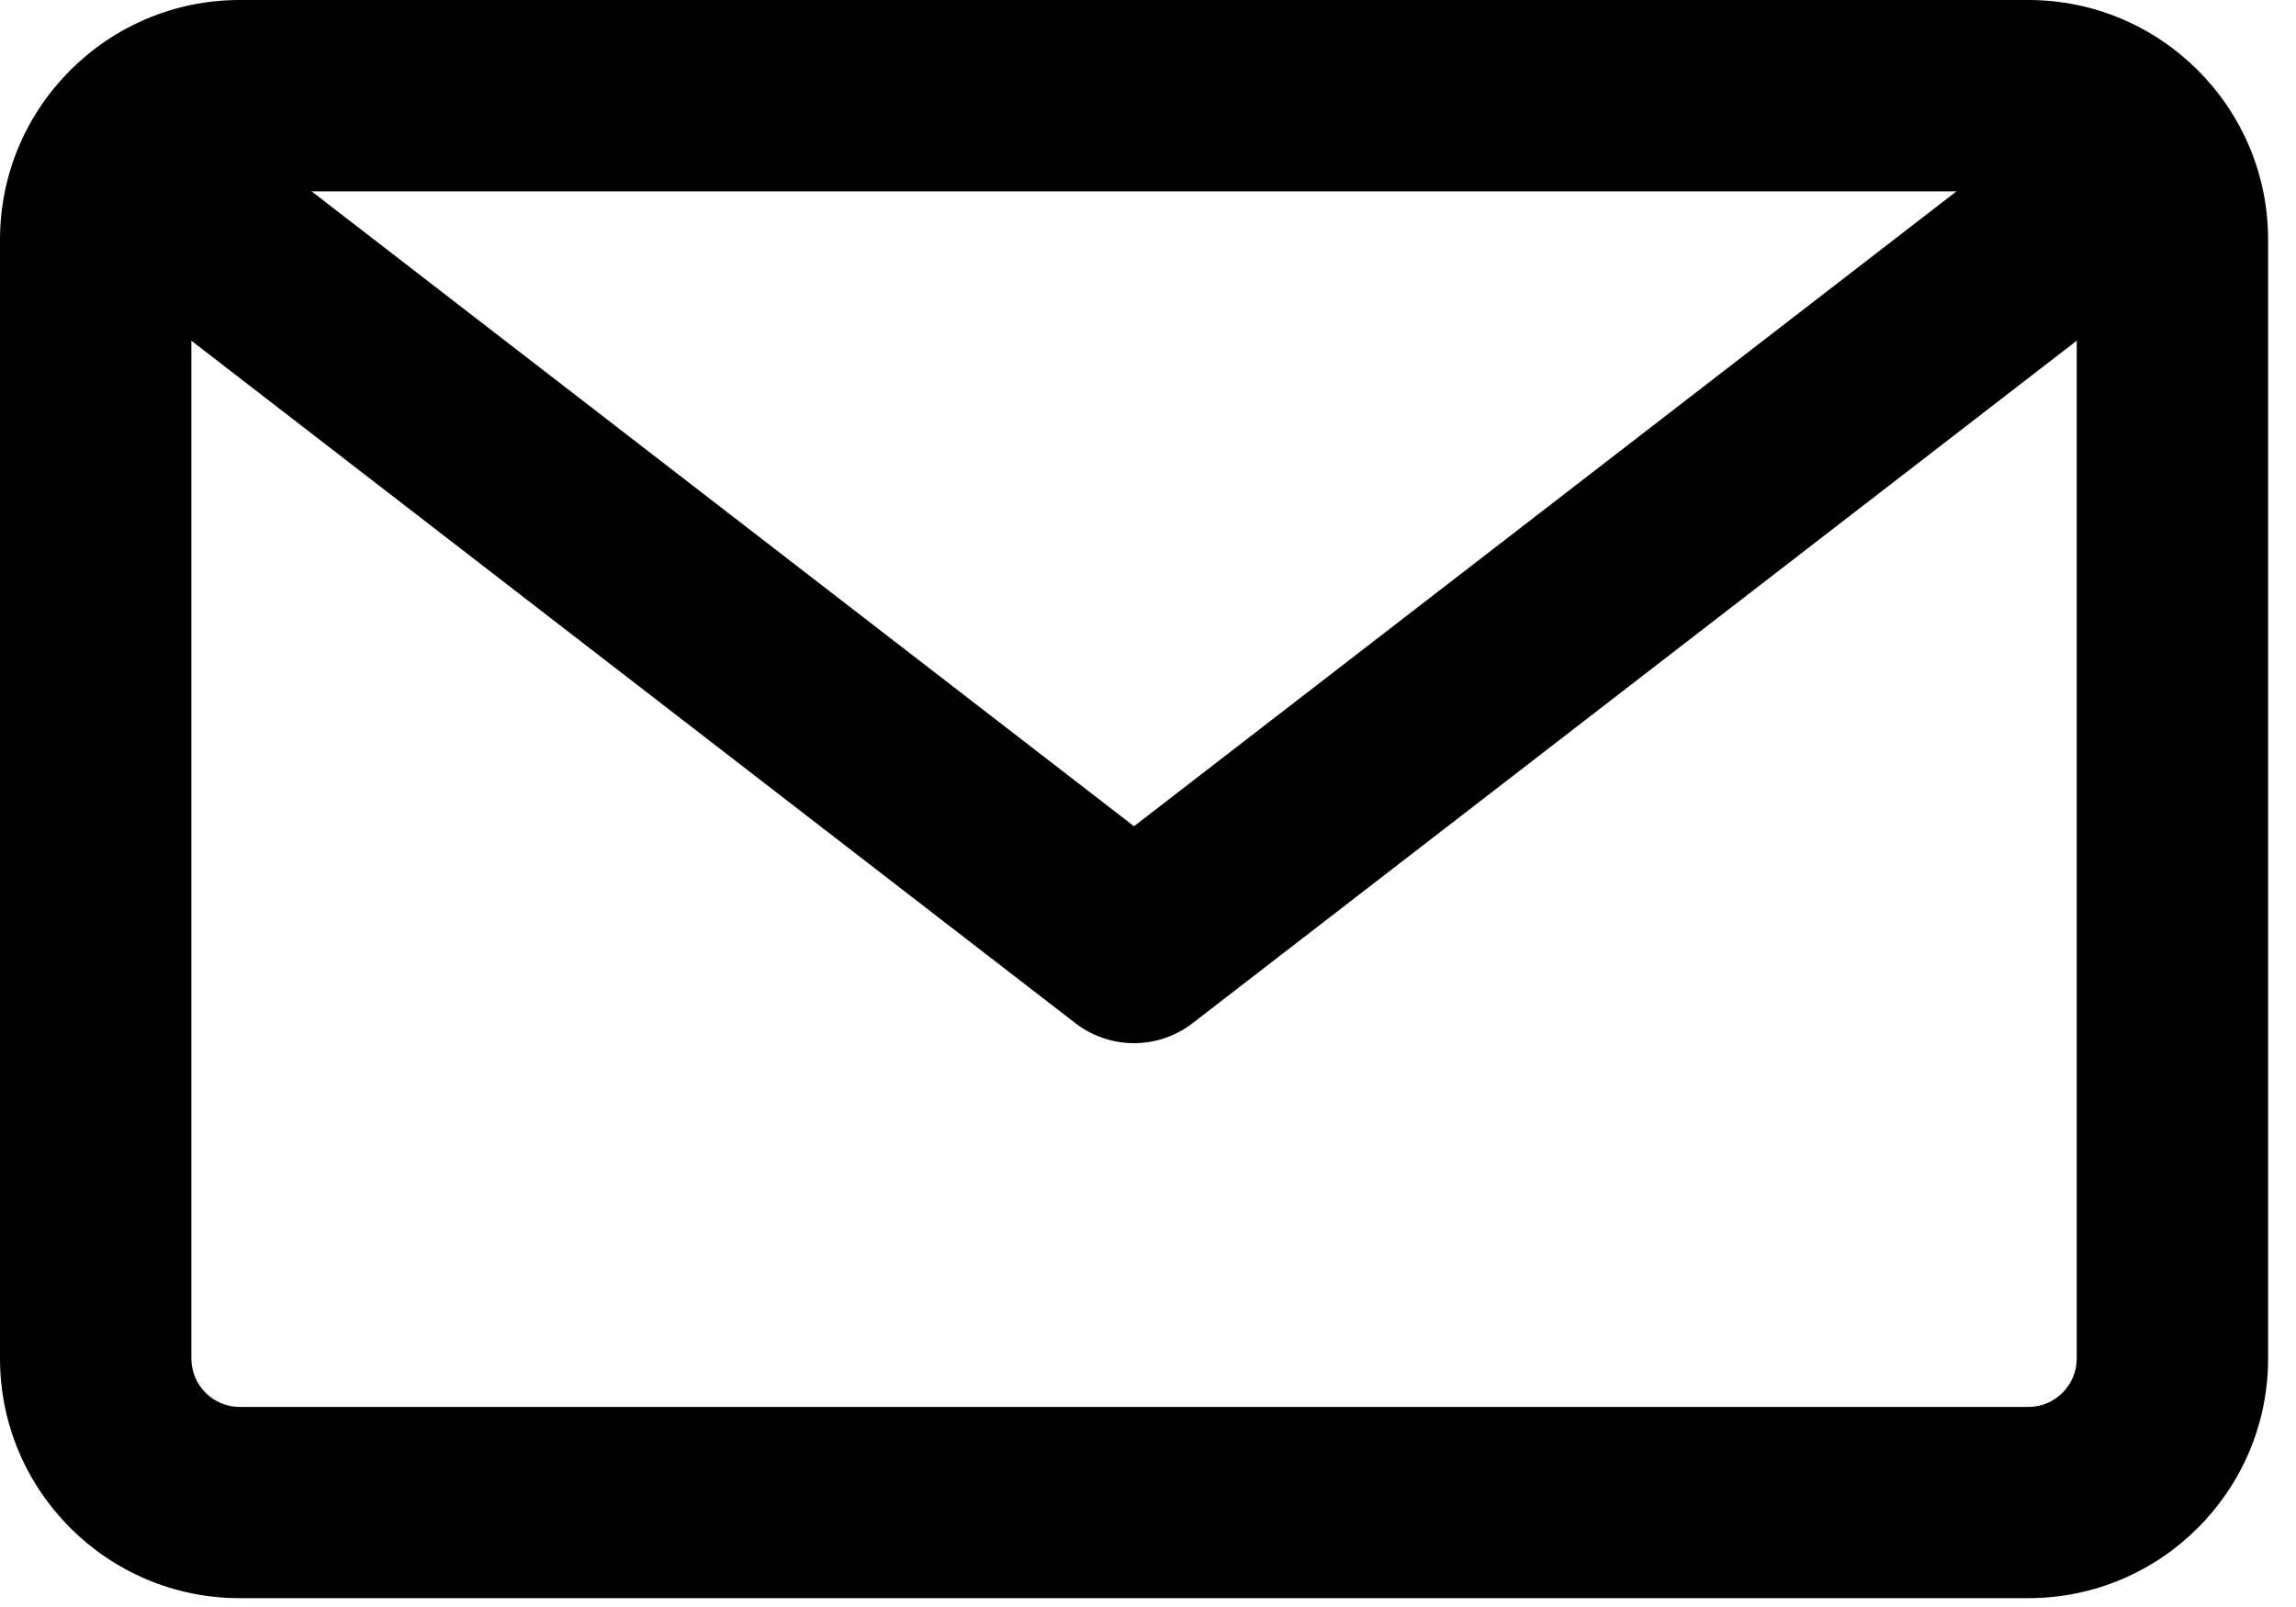 <?xml version="1.0" encoding="UTF-8" standalone="no"?> <svg xmlns="http://www.w3.org/2000/svg" xmlns:xlink="http://www.w3.org/1999/xlink" xmlns:serif="http://www.serif.com/" width="100%" height="100%" viewBox="0 0 20 14" version="1.1" xml:space="preserve" style="fill-rule:evenodd;clip-rule:evenodd;stroke-linecap:round;stroke-linejoin:round;stroke-miterlimit:1.5;"><g id="Brief-Symbol" serif:id="Brief Symbol"><path d="M19.757,2.088l-0,9.747c-0,1.152 -0.936,2.088 -2.089,2.088l-15.58,0c-1.152,0 -2.088,-0.936 -2.088,-2.088l0,-9.747c0,-1.152 0.936,-2.088 2.088,-2.088l15.58,-0c1.153,-0 2.089,0.936 2.089,2.088Zm-1.667,0c0,-0.232 -0.189,-0.421 -0.422,-0.421l-15.58,-0c-0.232,-0 -0.421,0.189 -0.421,0.421l-0,9.747c-0,0.233 0.189,0.422 0.421,0.422l15.58,-0c0.233,-0 0.422,-0.189 0.422,-0.422l0,-9.747Z"></path><path d="M1.642,1.894l8.236,6.359l8.237,-6.359" style="fill:none;stroke:#000;stroke-width:1.67px;"></path></g></svg> 